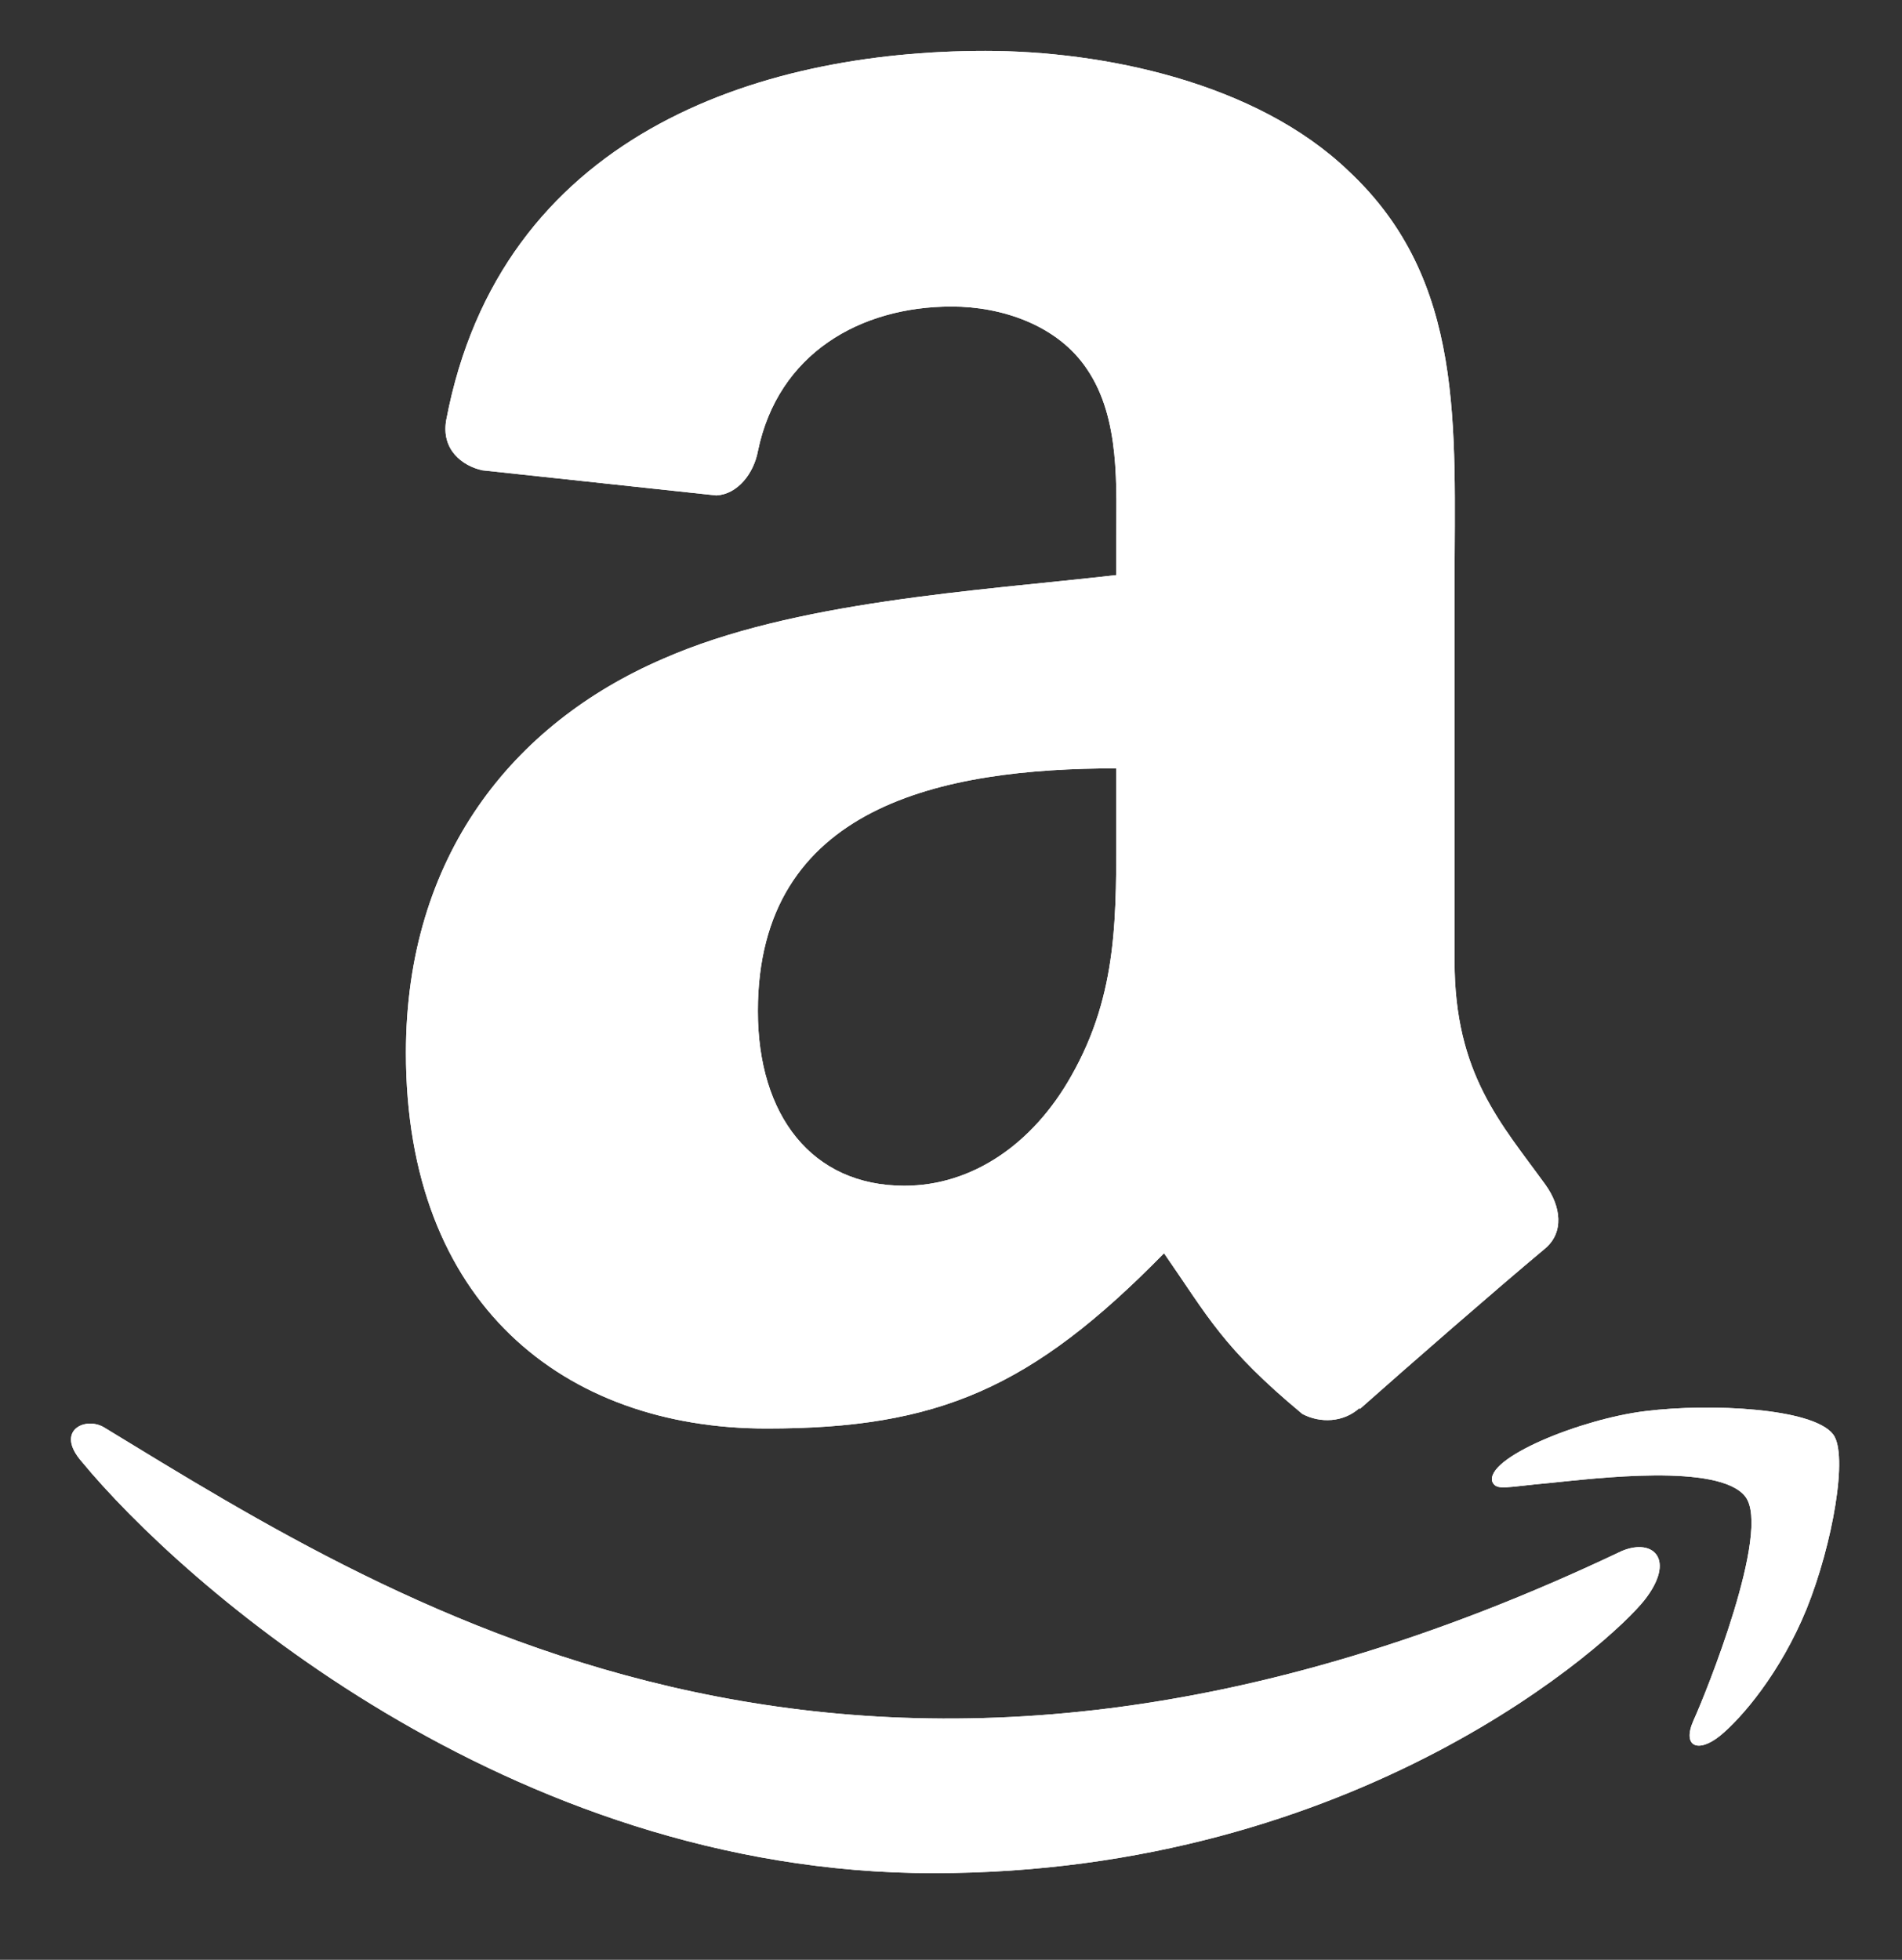 <svg width="33" height="34" viewBox="0 0 33 34" fill="none" xmlns="http://www.w3.org/2000/svg">
<rect x="0" y="0" width="33" height="34" fill="#333333" stroke="none"/>
<path d="M28.14 26.907C15.092 33.117 6.994 27.922 1.81 24.766C1.489 24.567 0.944 24.812 1.417 25.356C3.144 27.45 8.804 32.497 16.192 32.497C23.584 32.497 27.982 28.463 28.532 27.759C29.079 27.062 28.693 26.677 28.14 26.907H28.14ZM31.805 24.884C31.455 24.427 29.674 24.342 28.554 24.48C27.432 24.614 25.748 25.299 25.894 25.711C25.969 25.865 26.122 25.796 26.893 25.727C27.666 25.65 29.832 25.377 30.283 25.966C30.736 26.56 29.592 29.39 29.383 29.846C29.181 30.302 29.46 30.42 29.84 30.116C30.214 29.812 30.891 29.025 31.345 27.912C31.796 26.793 32.072 25.231 31.805 24.884Z" fill="white"/>
<path fill-rule="evenodd" clip-rule="evenodd" d="M19.367 14.236C19.367 15.865 19.408 17.224 18.584 18.671C17.92 19.848 16.867 20.571 15.69 20.571C14.084 20.571 13.149 19.348 13.149 17.542C13.149 13.977 16.343 13.33 19.367 13.33V14.236ZM23.585 24.43C23.308 24.677 22.908 24.695 22.596 24.53C21.208 23.377 20.961 22.842 20.196 21.742C17.902 24.083 16.279 24.783 13.302 24.783C9.784 24.783 7.043 22.612 7.043 18.265C7.043 14.871 8.885 12.559 11.502 11.43C13.773 10.43 16.943 10.254 19.367 9.977V9.436C19.367 8.442 19.443 7.265 18.861 6.406C18.349 5.636 17.373 5.318 16.514 5.318C14.92 5.318 13.496 6.136 13.149 7.83C13.079 8.206 12.802 8.577 12.426 8.595L8.367 8.159C8.026 8.083 7.649 7.806 7.743 7.283C8.679 2.365 13.12 0.883 17.096 0.883C19.131 0.883 21.79 1.424 23.396 2.965C25.432 4.865 25.237 7.401 25.237 10.159V16.677C25.237 18.636 26.049 19.495 26.814 20.554C27.084 20.93 27.143 21.383 26.802 21.665C25.949 22.377 24.431 23.701 23.596 24.442L23.584 24.43" fill="white"/>
<path d="M28.14 26.907C15.092 33.117 6.994 27.922 1.81 24.766C1.489 24.567 0.944 24.812 1.417 25.356C3.144 27.45 8.804 32.497 16.192 32.497C23.584 32.497 27.982 28.463 28.532 27.759C29.079 27.062 28.693 26.677 28.14 26.907H28.14ZM31.805 24.884C31.455 24.427 29.674 24.342 28.554 24.48C27.432 24.614 25.748 25.299 25.894 25.711C25.969 25.865 26.122 25.796 26.893 25.727C27.666 25.65 29.832 25.377 30.283 25.966C30.736 26.56 29.592 29.39 29.383 29.846C29.181 30.302 29.46 30.42 29.84 30.116C30.214 29.812 30.891 29.025 31.345 27.912C31.796 26.793 32.072 25.231 31.805 24.884Z" fill="white"/>
<path fill-rule="evenodd" clip-rule="evenodd" d="M19.367 14.236C19.367 15.865 19.408 17.224 18.584 18.671C17.92 19.848 16.867 20.571 15.69 20.571C14.084 20.571 13.149 19.348 13.149 17.542C13.149 13.977 16.343 13.33 19.367 13.33V14.236ZM23.585 24.43C23.308 24.677 22.908 24.695 22.596 24.53C21.208 23.377 20.961 22.842 20.196 21.742C17.902 24.083 16.279 24.783 13.302 24.783C9.784 24.783 7.043 22.612 7.043 18.265C7.043 14.871 8.885 12.559 11.502 11.43C13.773 10.43 16.943 10.254 19.367 9.977V9.436C19.367 8.442 19.443 7.265 18.861 6.406C18.349 5.636 17.373 5.318 16.514 5.318C14.92 5.318 13.496 6.136 13.149 7.83C13.079 8.206 12.802 8.577 12.426 8.595L8.367 8.159C8.026 8.083 7.649 7.806 7.743 7.283C8.679 2.365 13.12 0.883 17.096 0.883C19.131 0.883 21.79 1.424 23.396 2.965C25.432 4.865 25.237 7.401 25.237 10.159V16.677C25.237 18.636 26.049 19.495 26.814 20.554C27.084 20.93 27.143 21.383 26.802 21.665C25.949 22.377 24.431 23.701 23.596 24.442L23.584 24.43" fill="white"/>
</svg>
